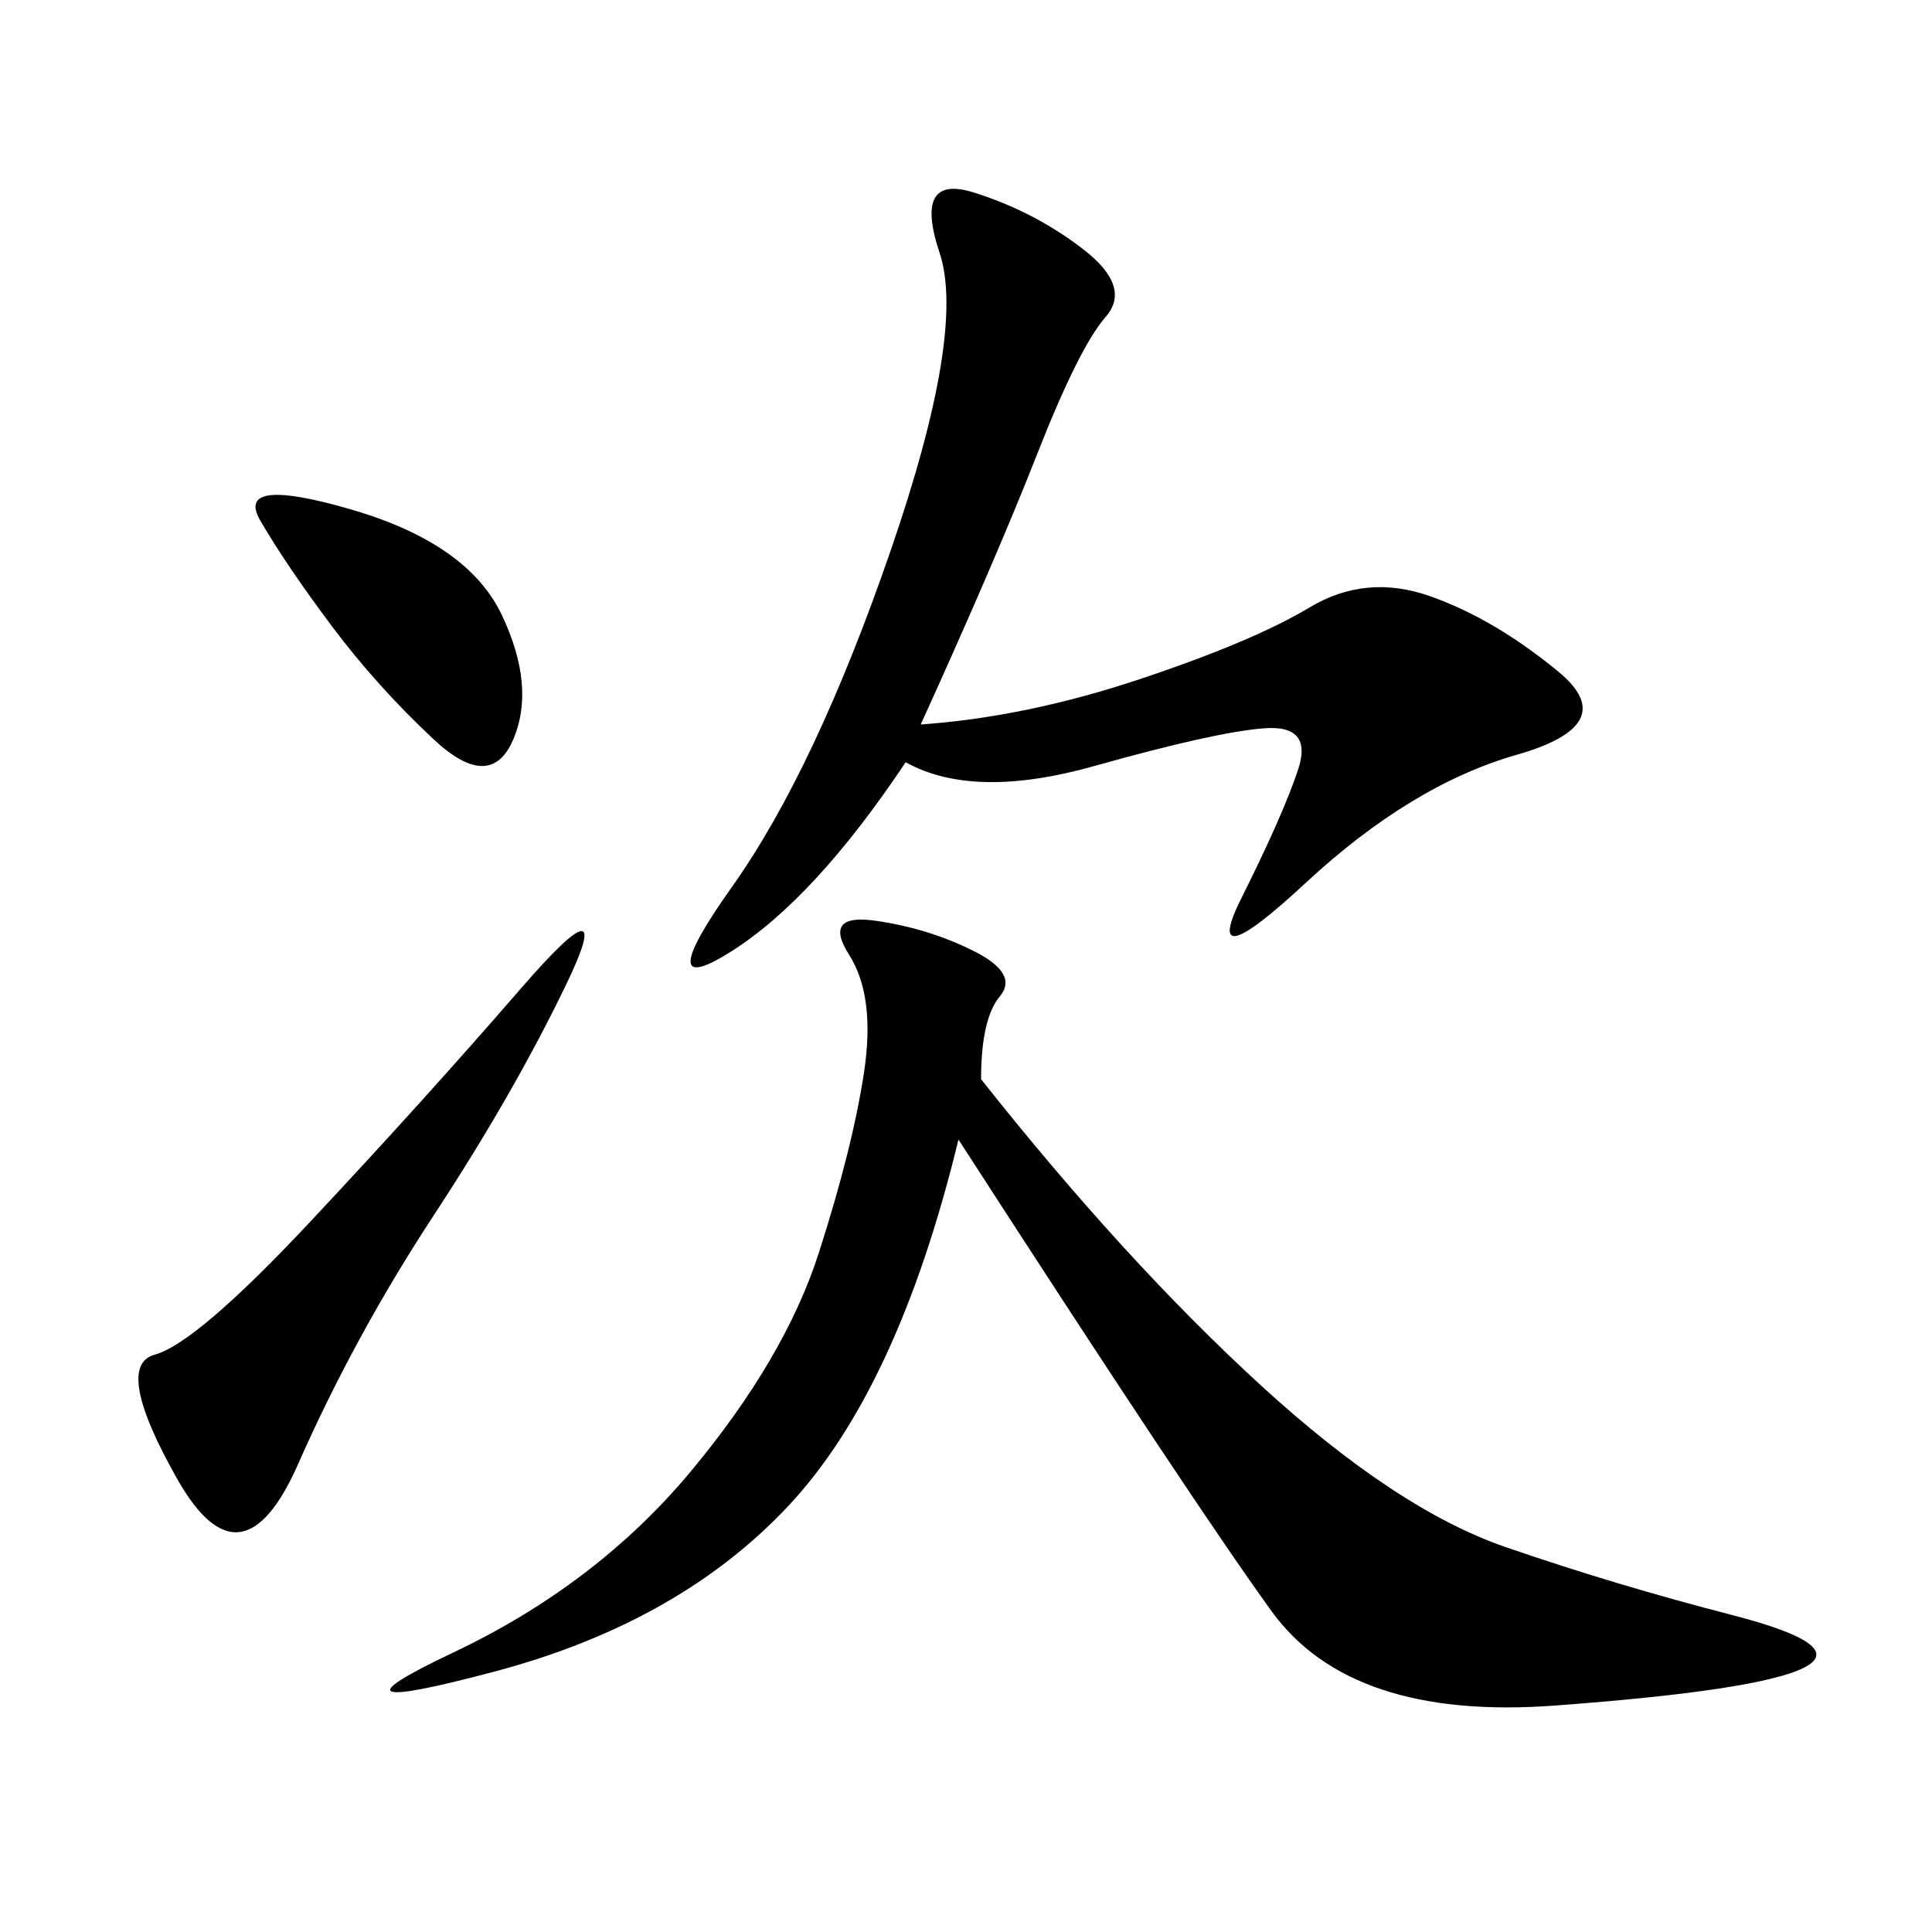 <svg xmlns="http://www.w3.org/2000/svg" xmlns:xlink="http://www.w3.org/1999/xlink" width="300" height="300"><path d="M152.34 167.58Q174.61 195.70 195.70 215.04Q216.80 234.38 233.79 240.23Q250.78 246.09 268.95 250.78Q287.11 255.47 280.08 258.98Q273.05 262.50 241.41 264.84Q209.77 267.19 197.46 250.20Q185.16 233.20 148.83 176.95L148.83 176.95Q139.45 215.63 122.46 233.79Q105.47 251.95 76.76 259.57Q48.05 267.19 70.31 256.64Q92.58 246.09 107.23 228.52Q121.88 210.94 127.15 194.53Q132.42 178.13 134.18 166.41Q135.94 154.69 131.84 148.24Q127.73 141.80 135.94 142.97Q144.14 144.14 151.17 147.66Q158.20 151.17 155.27 154.69Q152.34 158.20 152.34 167.58L152.34 167.58ZM142.97 112.50Q159.38 111.33 176.95 105.47Q194.53 99.61 203.32 94.34Q212.11 89.06 222.07 92.58Q232.03 96.09 241.99 104.30Q251.95 112.50 235.55 117.19Q219.14 121.88 202.73 137.11Q186.33 152.34 192.77 139.45Q199.22 126.56 201.56 119.53Q203.91 112.50 196.29 113.09Q188.67 113.67 169.92 118.95Q151.17 124.22 140.63 118.36L140.63 118.36Q126.56 139.45 113.67 147.66Q100.78 155.86 113.67 137.70Q126.56 119.53 138.28 85.55Q150 51.56 145.90 39.26Q141.80 26.95 151.17 29.88Q160.55 32.81 168.16 38.67Q175.78 44.53 171.68 49.22Q167.58 53.91 161.13 70.31Q154.69 86.72 142.97 112.50L142.97 112.50ZM80.86 153.52Q96.09 135.94 87.89 152.93Q79.69 169.92 67.38 188.67Q55.08 207.42 46.29 227.34Q37.50 247.27 27.54 229.69Q17.58 212.11 24.02 210.35Q30.47 208.59 48.05 189.84Q65.63 171.09 80.86 153.52L80.86 153.52ZM51.56 97.27Q44.53 87.89 40.43 80.86Q36.33 73.83 54.49 79.10Q72.66 84.38 77.93 95.51Q83.20 106.64 79.69 114.84Q76.17 123.05 67.38 114.84Q58.59 106.64 51.56 97.27L51.56 97.27Z"/></svg>